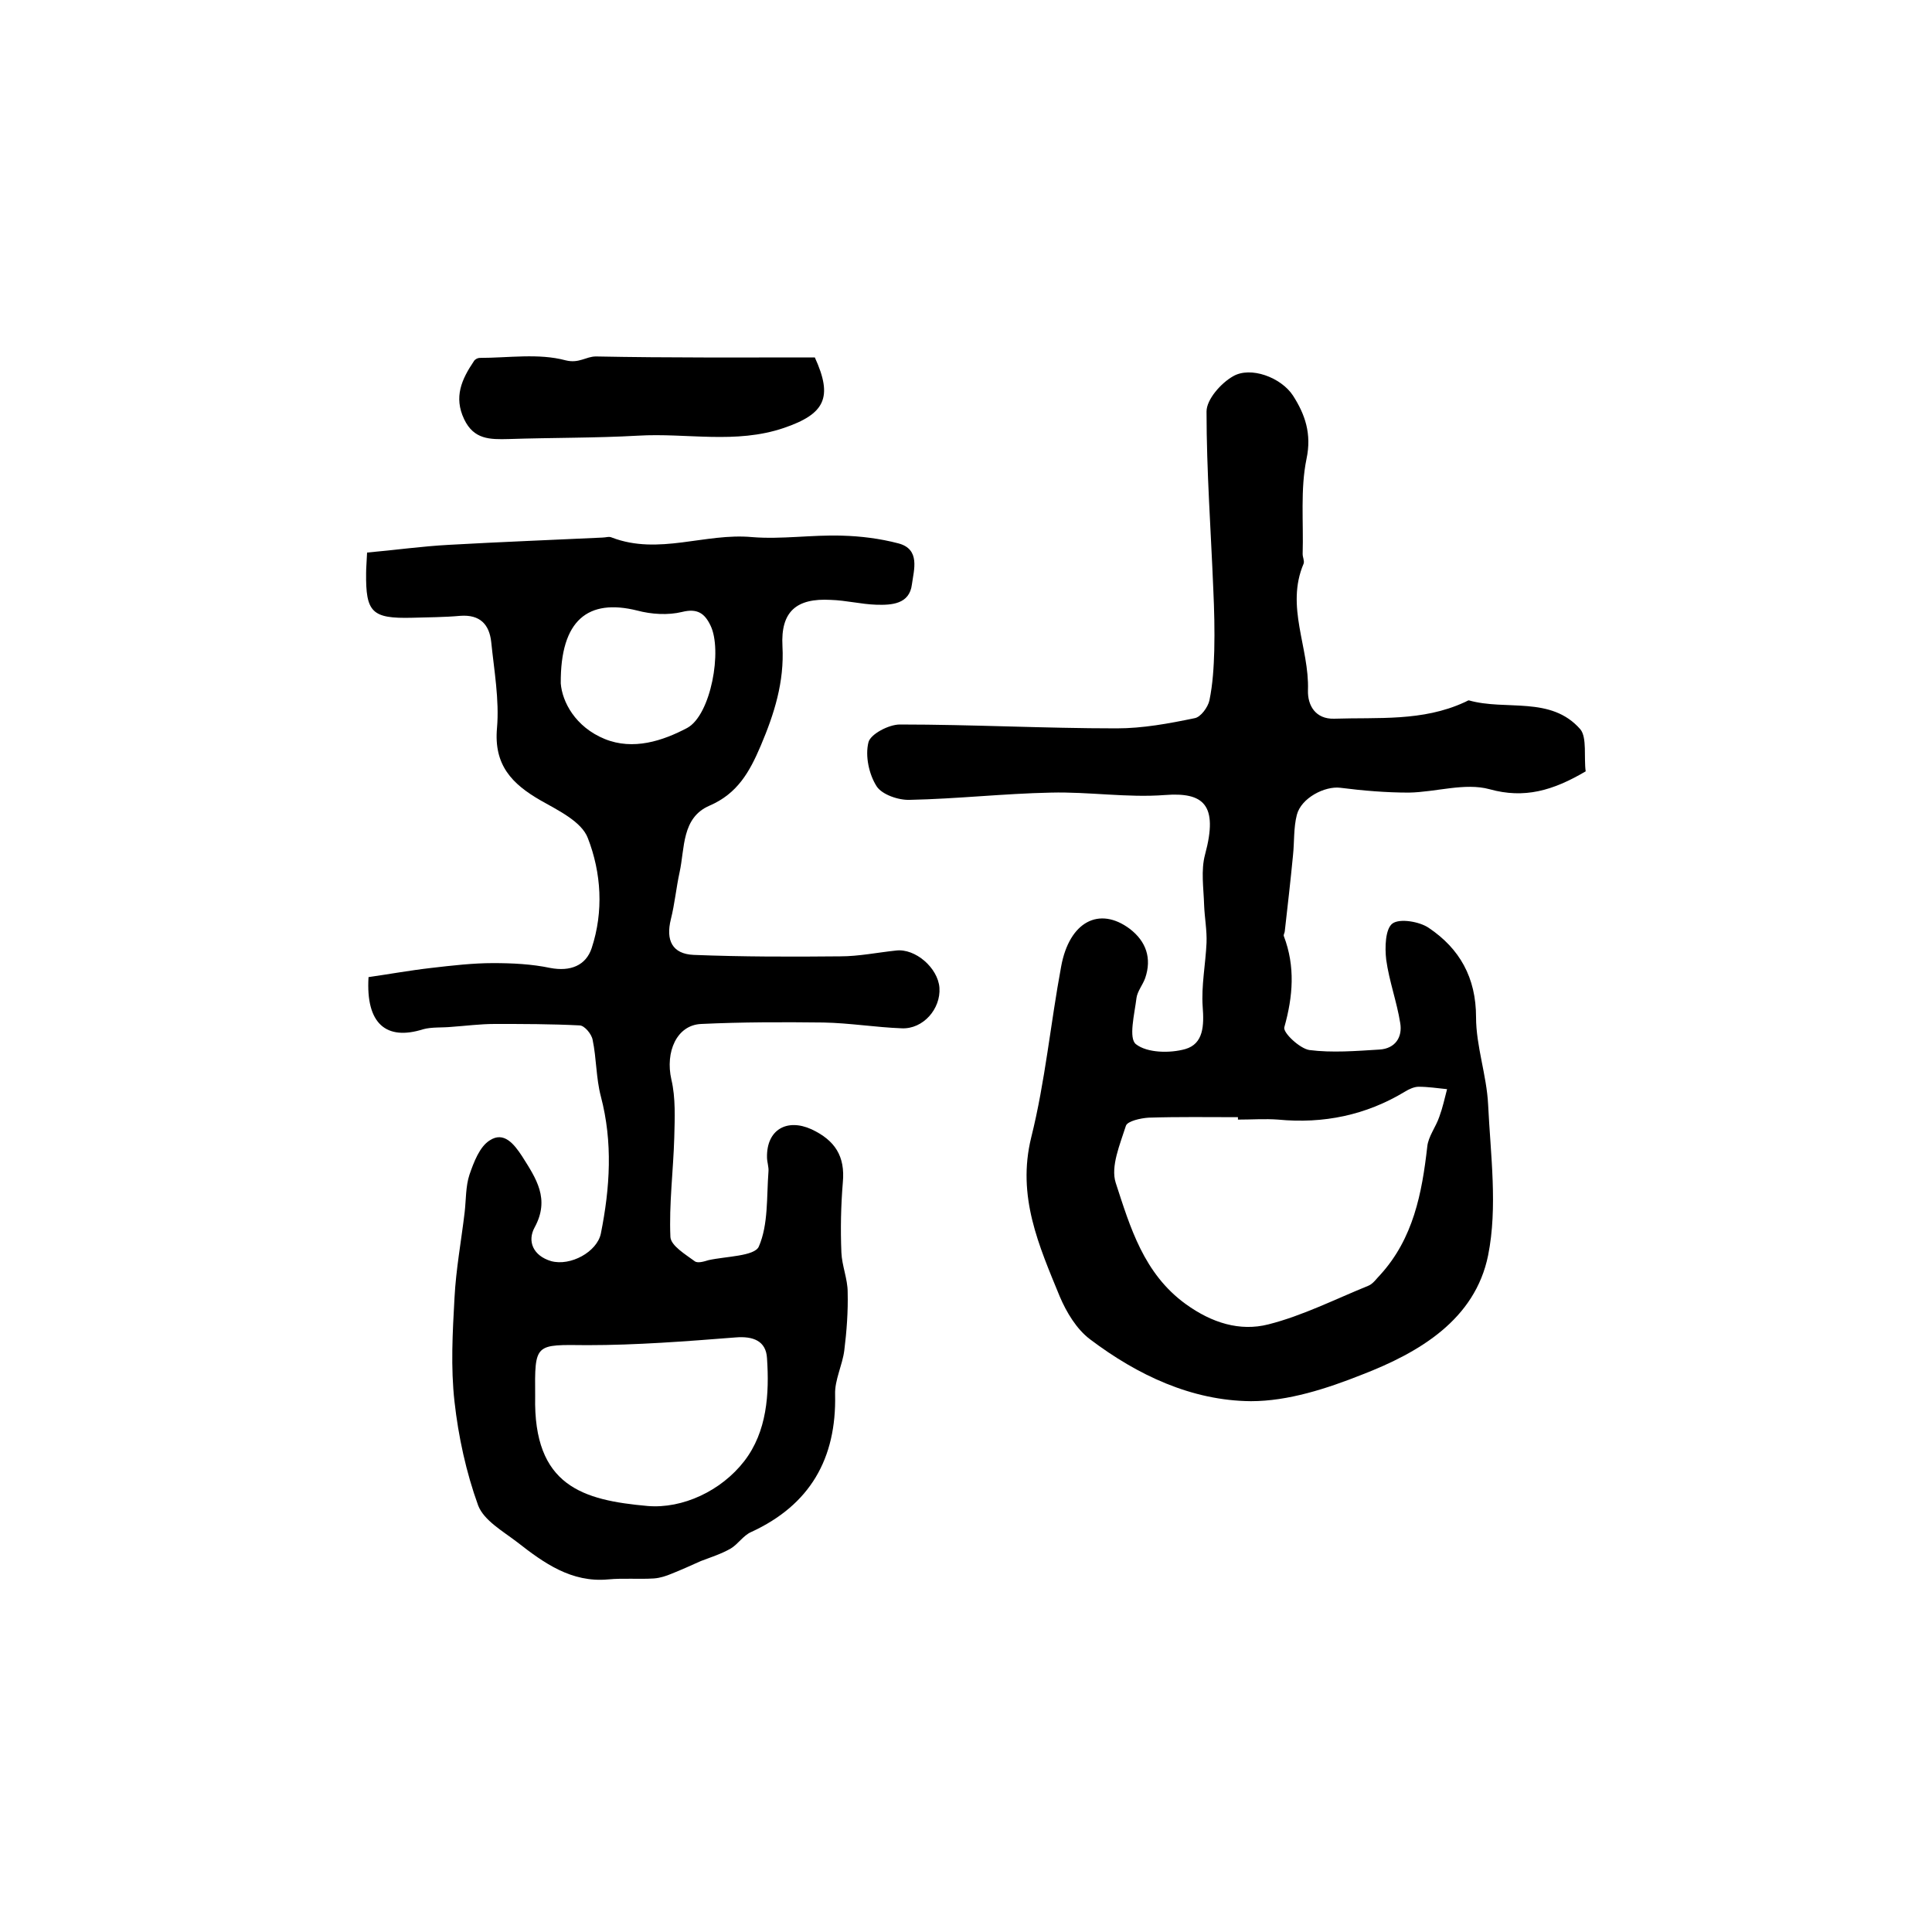 <?xml version="1.0" encoding="utf-8"?>
<!-- Generator: Adobe Illustrator 22.0.0, SVG Export Plug-In . SVG Version: 6.00 Build 0)  -->
<svg version="1.1" id="图层_1" xmlns="http://www.w3.org/2000/svg" xmlns:xlink="http://www.w3.org/1999/xlink" x="0px" y="0px"
	 viewBox="0 0 400 400" style="enable-background:new 0 0 400 400;" xml:space="preserve">
<style type="text/css">
	.st0{fill:#FFFFFF;}
</style>
<g>
	
	<path d="M76.3,202.3c4.2-0.6,8.6-1.4,13-1.9c4.3-0.5,8.6-1,12.8-1c4,0,8,0.2,11.8,1c4.2,0.8,7.4-0.5,8.6-4.1
		c2.5-7.6,2-15.6-0.8-22.8c-1.3-3.4-6.1-5.7-9.8-7.8c-5.9-3.4-9.7-7.3-9-15c0.5-5.8-0.6-11.9-1.2-17.8c-0.4-3.6-2.3-5.7-6.4-5.4
		c-3.3,0.3-6.7,0.3-10,0.4c-8.3,0.2-9.6-1.1-9.5-9.3c0-1,0.1-2,0.2-4.2c5.7-0.5,11.3-1.3,17-1.6c10.6-0.6,21.2-1,31.7-1.5
		c0.7,0,1.4-0.3,2,0c9.7,3.7,19.3-1,29-0.1c6.1,0.5,12.4-0.5,18.6-0.3c3.9,0.1,7.9,0.6,11.7,1.6c4.6,1.2,3.2,5.5,2.8,8.5
		c-0.5,4.1-4.2,4.3-7.4,4.2c-3.1-0.1-6.2-0.9-9.4-1c-7.1-0.4-10.4,2.4-10,9.6c0.4,7.4-1.7,14-4.5,20.6c-2.3,5.4-4.8,9.9-10.6,12.4
		c-5.8,2.5-5.1,8.8-6.2,13.8c-0.7,3.2-1,6.5-1.8,9.7c-1.1,4.4,0.3,7.2,4.7,7.4c10.1,0.4,20.3,0.4,30.4,0.3c3.8,0,7.7-0.8,11.5-1.2
		c4-0.5,8.7,3.6,9,7.7c0.3,4.4-3.4,8.6-7.8,8.4c-5.4-0.2-10.8-1.1-16.2-1.2c-8.4-0.1-16.9-0.1-25.3,0.3c-5.1,0.2-7.5,5.8-6.2,11.5
		c0.9,3.8,0.7,8,0.6,12c-0.2,6.9-1.1,13.8-0.8,20.6c0.1,1.8,3.1,3.6,5,5c0.6,0.5,1.9,0.1,2.9-0.2c3.6-0.8,9.5-0.8,10.4-2.8
		c2-4.6,1.6-10.3,2-15.5c0.1-1-0.3-2-0.3-3c-0.1-5.7,4.1-8.1,9.2-5.8c4.9,2.3,7,5.6,6.5,11c-0.4,4.8-0.5,9.7-0.3,14.5
		c0.1,2.7,1.3,5.5,1.3,8.2c0.1,4-0.2,8.1-0.7,12.1c-0.4,3.1-2,6.1-1.9,9.1c0.3,13.3-5.2,22.9-17.4,28.5c-1.6,0.7-2.7,2.5-4.2,3.4
		c-1.9,1.1-4.1,1.8-6.2,2.6c-2,0.9-4,1.8-6,2.6c-1.2,0.5-2.4,0.9-3.7,1c-3.2,0.2-6.3-0.1-9.5,0.2c-7.6,0.7-13.3-3.4-18.8-7.7
		c-3-2.3-6.9-4.5-8.1-7.6c-2.5-6.9-4.1-14.3-4.9-21.5c-0.8-7.1-0.4-14.3,0-21.5c0.3-5.9,1.4-11.8,2.1-17.7c0.3-2.6,0.2-5.4,1-7.8
		c0.9-2.6,2.1-5.8,4.2-7.1c2.9-1.9,5,0.7,6.7,3.3c2.9,4.6,5.8,8.8,2.6,14.7c-1.6,2.9-0.3,5.9,3.4,7c4,1.1,9.5-1.9,10.3-5.7
		c1.9-9.5,2.5-18.9,0-28.4c-1-3.8-0.9-7.9-1.7-11.7c-0.2-1.2-1.7-3-2.7-3c-5.9-0.3-11.7-0.3-17.6-0.3c-3,0-6,0.4-8.9,0.6
		c-2,0.2-4.1,0-5.9,0.5C80,215.5,75.7,212,76.3,202.3z M110.8,289.1c-0.4,18.6,9.9,21.5,23.3,22.7c7.2,0.6,15.2-3.1,20-9.3
		c4.7-6.1,5.2-13.9,4.7-21.3c-0.2-3.6-2.9-4.6-6.5-4.3c-10.2,0.8-20.5,1.6-30.7,1.6C110.7,278.4,110.7,278,110.8,289.1z
		 M116.1,141.5c0.3,3.8,3,9,9.1,11.5c5.9,2.4,12,0.4,17.1-2.3c4.9-2.7,7.3-16.1,4.8-21.2c-1.2-2.5-2.7-3.6-5.9-2.8
		c-2.9,0.7-6.3,0.5-9.3-0.3C121.8,123.9,116,128.3,116.1,141.5z"/>
	<path d="M328.3,159.7c-6.8,4-12.7,5.7-19.9,3.7c-5.1-1.4-11.1,0.6-16.7,0.7c-4.7,0-9.5-0.4-14.2-1c-3.2-0.4-8.1,2.1-9,5.6
		c-0.7,2.7-0.5,5.6-0.8,8.4c-0.5,5.2-1.1,10.4-1.7,15.7c0,0.3-0.3,0.7-0.2,1c2.4,6.3,1.9,12.5,0.1,18.9c-0.3,1.1,3.2,4.4,5.2,4.7
		c4.7,0.6,9.6,0.2,14.5-0.1c3.3-0.2,4.8-2.6,4.3-5.5c-0.7-4.4-2.3-8.7-2.9-13.1c-0.3-2.5-0.2-6.4,1.3-7.5c1.5-1.1,5.6-0.4,7.5,0.9
		c6.4,4.3,9.8,10.3,9.8,18.5c0,6,2.2,12,2.5,18.1c0.5,10.4,2,21.2,0,31.2c-2.7,13.3-14.2,20.1-26.1,24.7c-7.3,2.9-15.3,5.5-23,5.5
		c-12.3-0.1-23.5-5.4-33.3-12.8c-2.8-2.1-4.9-5.6-6.3-8.9c-4.3-10.5-8.9-20.7-5.9-32.9c2.9-11.6,4-23.6,6.2-35.4
		c1.7-9.3,7.9-12.5,14.2-7.8c3.4,2.6,4.6,6.1,3.2,10.2c-0.5,1.4-1.6,2.7-1.8,4.1c-0.4,3.3-1.7,8.4-0.1,9.6c2.3,1.8,7,1.9,10.2,1
		c3.8-1.1,3.9-4.9,3.6-8.8c-0.3-4.3,0.6-8.8,0.8-13.2c0.1-2.6-0.4-5.2-0.5-7.8c-0.1-3.5-0.7-7.2,0.2-10.5
		c2.8-10.4-0.4-12.9-8.3-12.3c-7.8,0.6-15.8-0.7-23.6-0.5c-9.8,0.2-19.5,1.3-29.2,1.5c-2.4,0.1-5.8-1.1-6.9-2.8
		c-1.6-2.5-2.4-6.3-1.7-9.1c0.4-1.7,4.2-3.7,6.5-3.7c15,0,29.9,0.8,44.9,0.8c5.4,0,10.8-1,16.1-2.1c1.3-0.2,2.8-2.3,3.1-3.7
		c0.7-3.4,0.9-6.9,1-10.3c0.1-4.2,0-8.4-0.2-12.7c-0.5-12.3-1.4-24.5-1.4-36.8c0-2.5,3-5.9,5.5-7.3c3.6-2.1,9.9,0.2,12.4,4
		c2.5,3.9,3.9,7.9,2.8,13.1c-1.3,6.3-0.6,13.1-0.8,19.7c0,0.7,0.4,1.4,0.2,2c-3.8,8.9,1.2,17.4,0.9,26.2c-0.1,3.2,1.6,6,5.4,5.9
		c9.1-0.3,18.3,0.6,27-3.4c0.3-0.1,0.7-0.4,0.9-0.4c7.7,2.2,17-1,23.1,6C328.6,152.7,327.9,156.9,328.3,159.7z M256.3,231.8
		c0-0.2,0-0.3,0-0.5c-6.2,0-12.3-0.1-18.5,0.1c-1.6,0.1-4.4,0.7-4.7,1.7c-1.2,3.8-3.2,8.4-2.1,11.8c3,9.2,5.8,18.8,14.5,25.1
		c5.4,3.9,11.2,5.7,17.1,4.2c7.1-1.8,13.8-5.2,20.7-8c1-0.4,1.7-1.5,2.5-2.3c6.8-7.5,8.6-16.8,9.7-26.5c0.2-2.1,1.8-4.1,2.5-6.2
		c0.7-1.9,1.1-3.8,1.6-5.7c-2-0.2-3.9-0.5-5.9-0.5c-0.9,0-2,0.5-2.8,1c-8.1,4.9-16.9,6.7-26.3,5.8
		C262,231.6,259.1,231.8,256.3,231.8z"/>
	<path d="M168.7,74c3.8,8.3,2.1,11.7-6.4,14.6c-10,3.4-20.1,1-30.2,1.6c-8.9,0.5-17.8,0.4-26.8,0.7c-3.9,0.1-7.2,0.1-9.2-4.1
		c-2.2-4.6-0.5-8.3,2-12c0.2-0.4,0.8-0.7,1.2-0.7c6,0,12.2-1,17.8,0.5c2.8,0.7,4.2-0.8,6.3-0.8C138.5,74.1,153.6,74,168.7,74z"/>
	
	
	
</g>
</svg>
